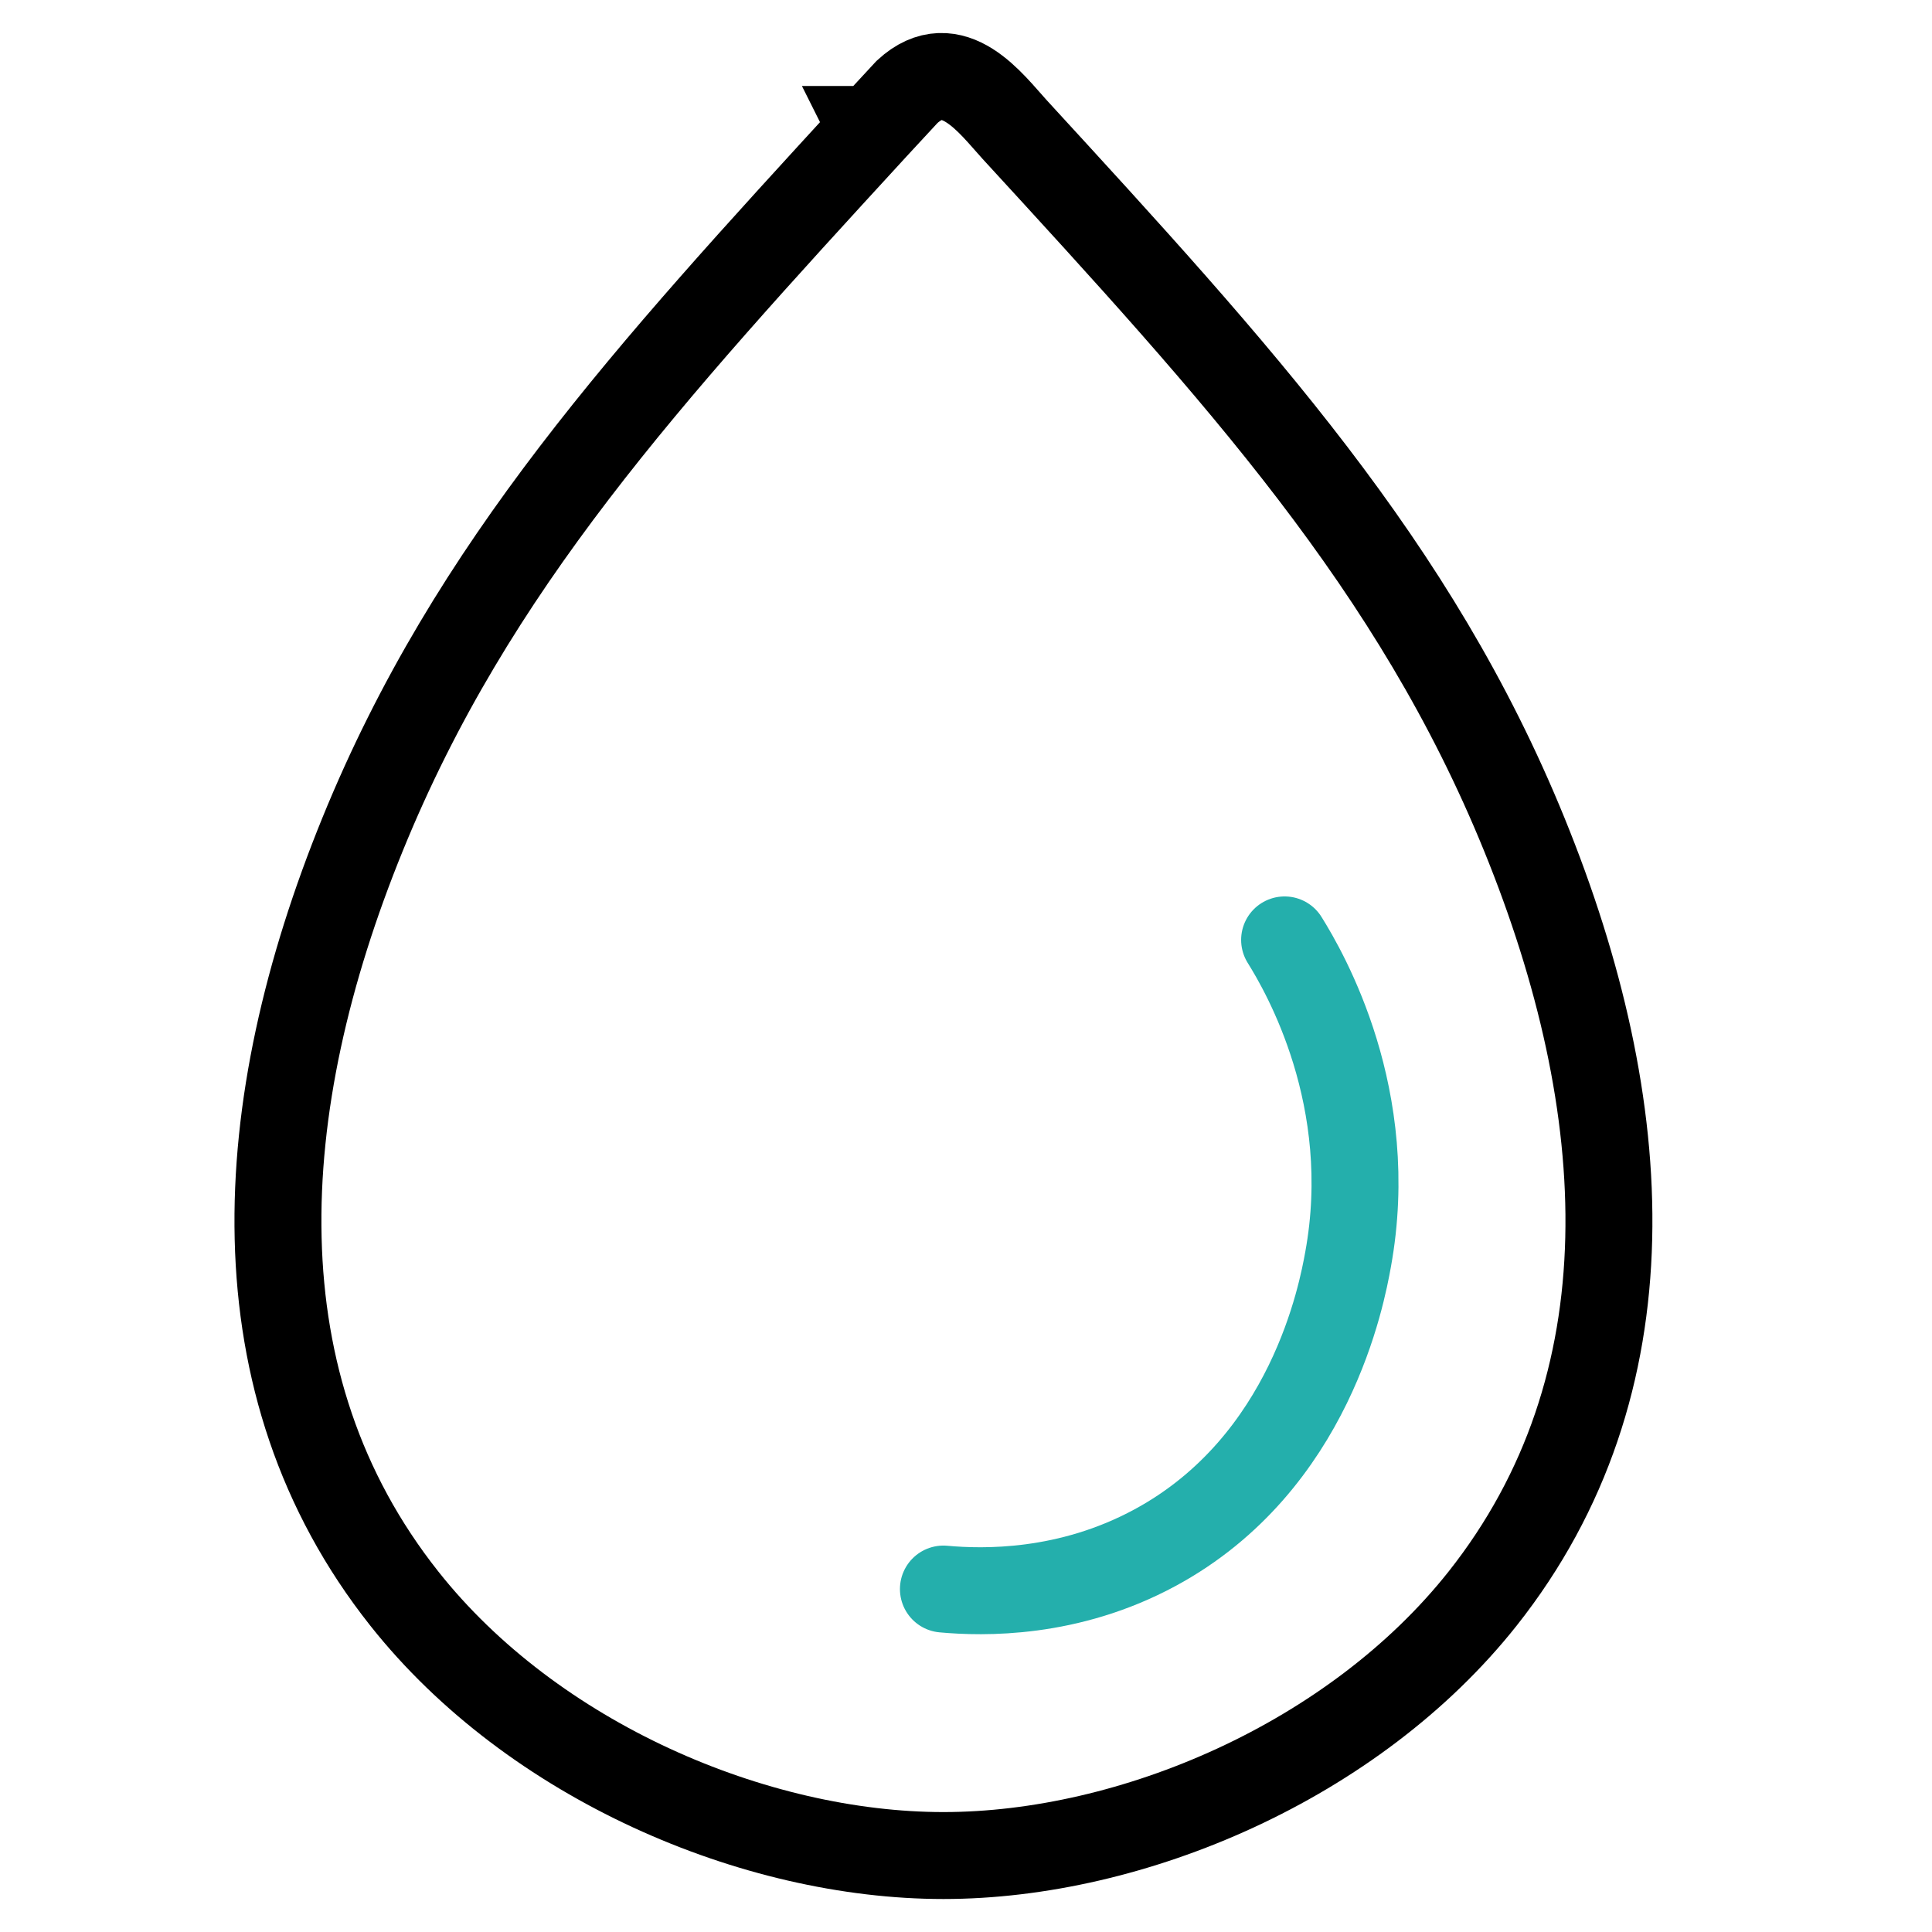 <?xml version="1.0" encoding="UTF-8"?>
<svg id="Layer_1" data-name="Layer 1" xmlns="http://www.w3.org/2000/svg" viewBox="0 0 1200 1200">
  <defs>
    <style>
      .cls-1 {
        fill-rule: evenodd;
        stroke: #24afac;
      }

      .cls-1, .cls-2 {
        fill: none;
        stroke-linecap: round;
        stroke-miterlimit: 10;
        stroke-width: 54px;
      }

      .cls-2 {
        stroke: #000;
      }
    </style>
  </defs>
  <path class="cls-2" d="M541.78,80.42l21.64-23.38c28.32-26.04,52.46,7.77,66.76,23.38,139.66,152.18,248.62,270.97,316.57,437.8,69.1,169.63,79.43,341.69-25.88,474.72-79.86,100.79-217.58,159.57-334.88,159.57s-255.03-58.77-334.88-159.62c-105.31-132.98-94.98-305.1-25.88-474.72,67.96-166.79,176.96-285.59,316.57-437.76h-.02Z"/>
  <path class="cls-1" d="M797.89,583.79c12.6,20.22,57.76,98.1,39.41,198.57-3.74,20.5-23.11,126.51-119.75,178.86-54.08,29.3-106.95,28.02-131.58,25.77"/>
</svg>
